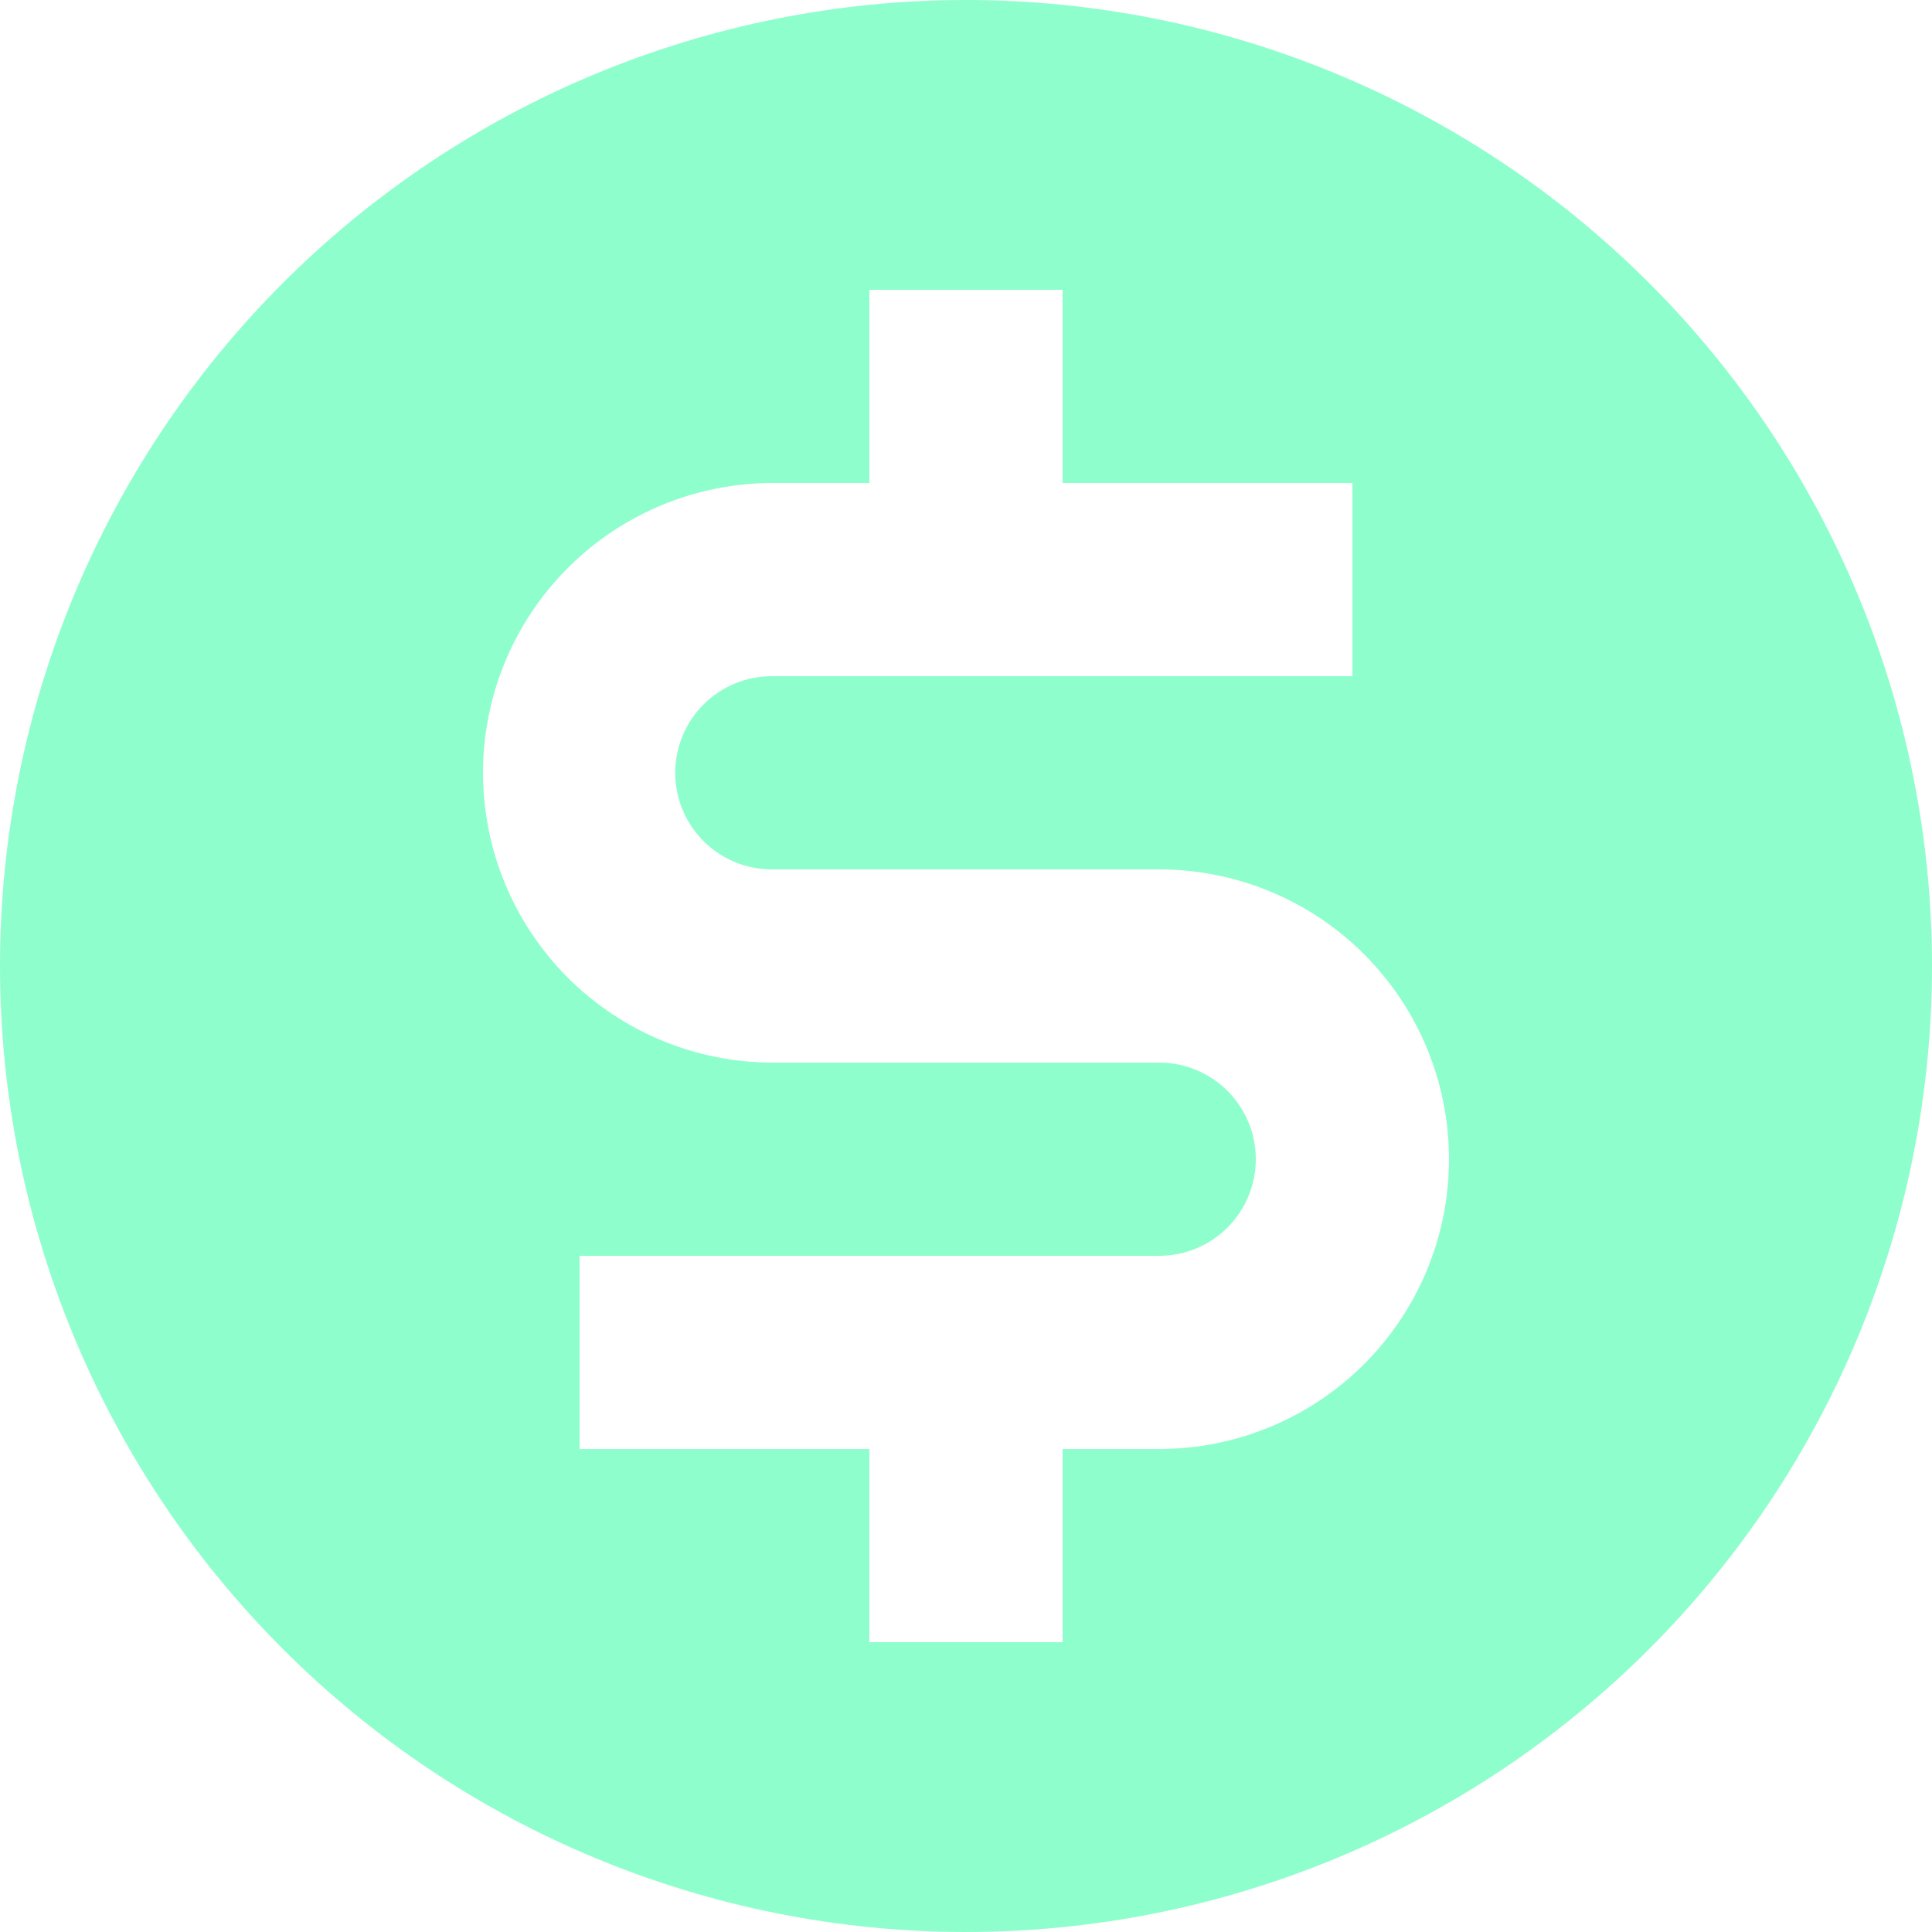 <svg fill="none" height="120" viewBox="0 0 120 120" width="120" xmlns="http://www.w3.org/2000/svg" xmlns:xlink="http://www.w3.org/1999/xlink"><clipPath id="a"><path d="m0 0h120v120h-120z"/></clipPath><clipPath id="b"><path d="m0 0h120v120h-120z"/></clipPath><g clip-path="url(#a)"><g clip-path="url(#b)"><path d="m60 120c-15.913 0-31.174-6.321-42.426-17.574-11.252-11.252-17.574-26.513-17.574-42.426s6.321-31.174 17.574-42.426c11.252-11.252 26.513-17.574 42.426-17.574s31.174 6.321 42.426 17.574c11.253 11.252 17.574 26.513 17.574 42.426s-6.321 31.174-17.574 42.426c-11.252 11.253-26.513 17.574-42.426 17.574zm6-30h6c4.774 0 9.352-1.896 12.728-5.272 3.376-3.376 5.272-7.954 5.272-12.728s-1.896-9.352-5.272-12.728c-3.376-3.376-7.954-5.272-12.728-5.272h-24.06c-1.591 0-3.117-.632-4.243-1.757-1.125-1.125-1.757-2.651-1.757-4.243s.632-3.117 1.757-4.243c1.125-1.125 2.651-1.757 4.243-1.757h36.06v-12h-18v-12h-12v12h-6c-4.774 0-9.352 1.896-12.728 5.272-3.376 3.376-5.272 7.954-5.272 12.728s1.896 9.352 5.272 12.728c3.376 3.376 7.954 5.272 12.728 5.272h24c1.591 0 3.117.632 4.243 1.757 1.125 1.125 1.757 2.651 1.757 4.243s-.632 3.117-1.757 4.243c-1.125 1.125-2.651 1.757-4.243 1.757h-36v12h18v12h12z" fill="#8efecc"/></g></g></svg>